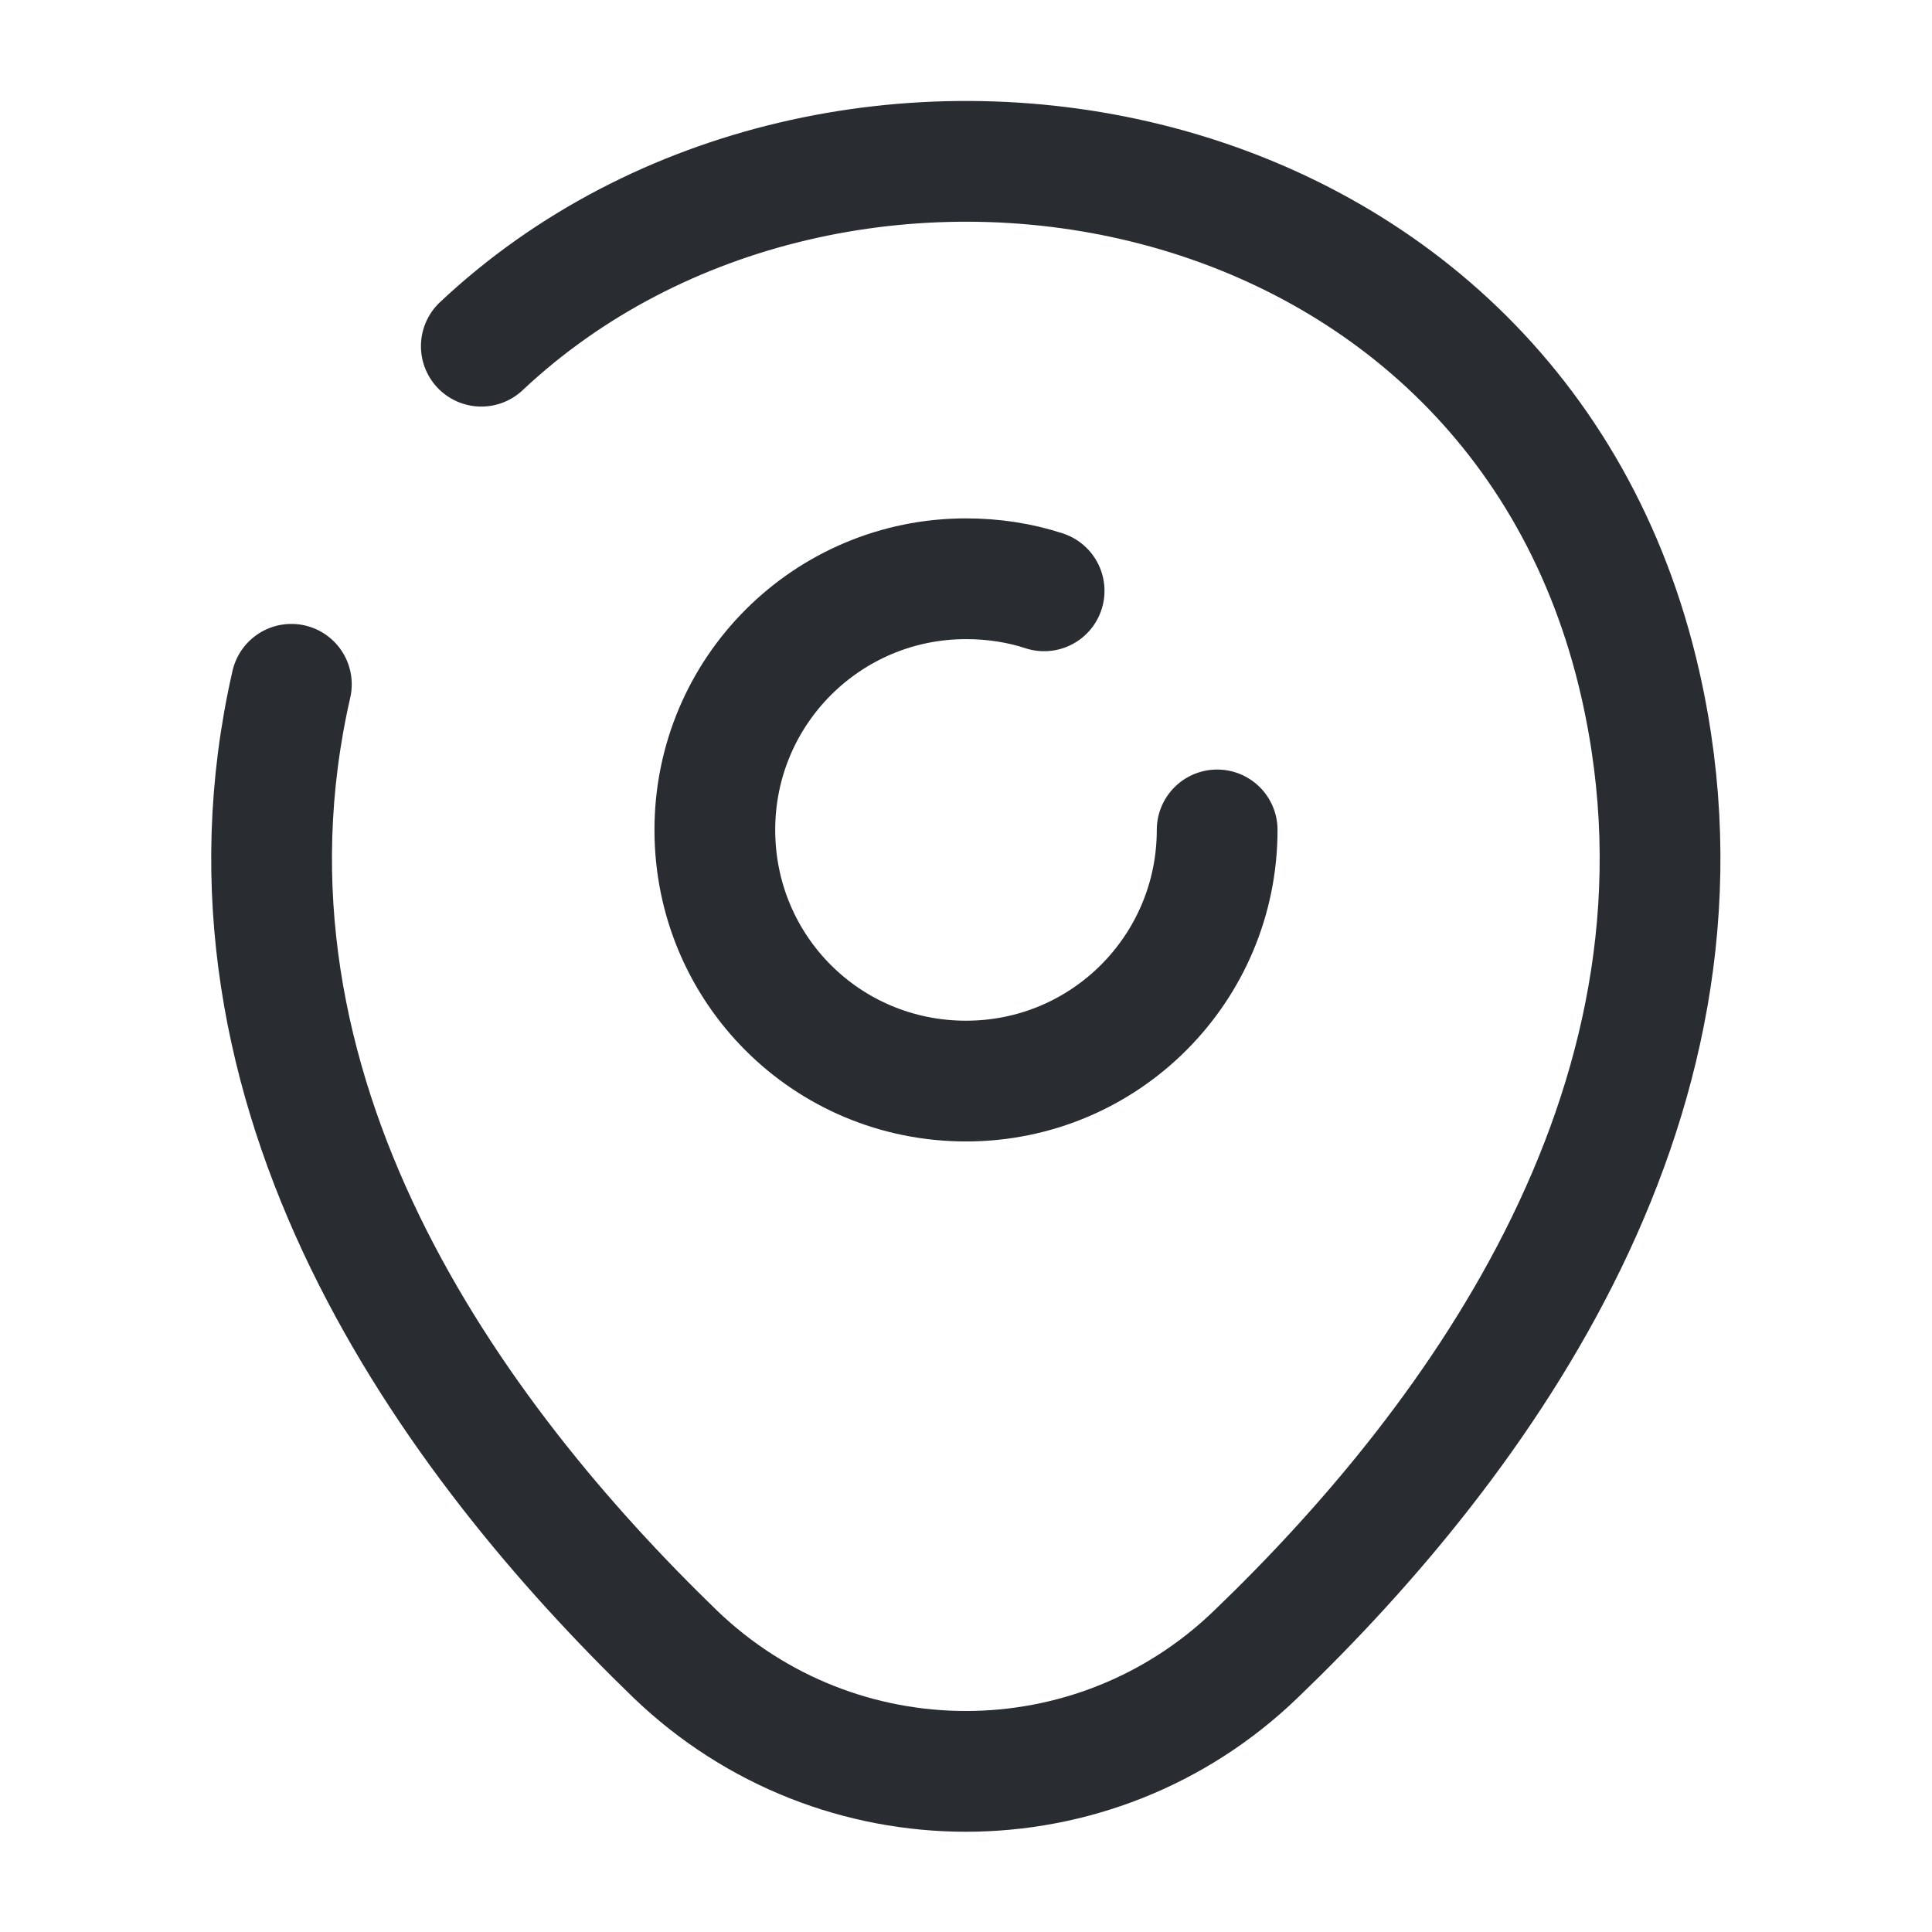 <svg width="16" height="16" viewBox="0 0 16 16" fill="none" xmlns="http://www.w3.org/2000/svg">
<path d="M10.08 6.873C10.08 8.02 9.153 8.953 8 8.953C6.847 8.953 5.92 8.027 5.92 6.873C5.92 5.72 6.853 4.793 8 4.793C8.227 4.793 8.447 4.827 8.647 4.893" stroke="#292D32" stroke-linecap="round" stroke-linejoin="round"/>
<path d="M3.986 2.867C6.9 0.127 12.546 1.067 13.586 5.673C14.353 9.06 12.246 11.927 10.4 13.7C9.06 14.993 6.94 14.993 5.593 13.7C3.753 11.92 1.64 9.053 2.413 5.667" stroke="#292D32" stroke-linecap="round" stroke-linejoin="round"/>
</svg>
